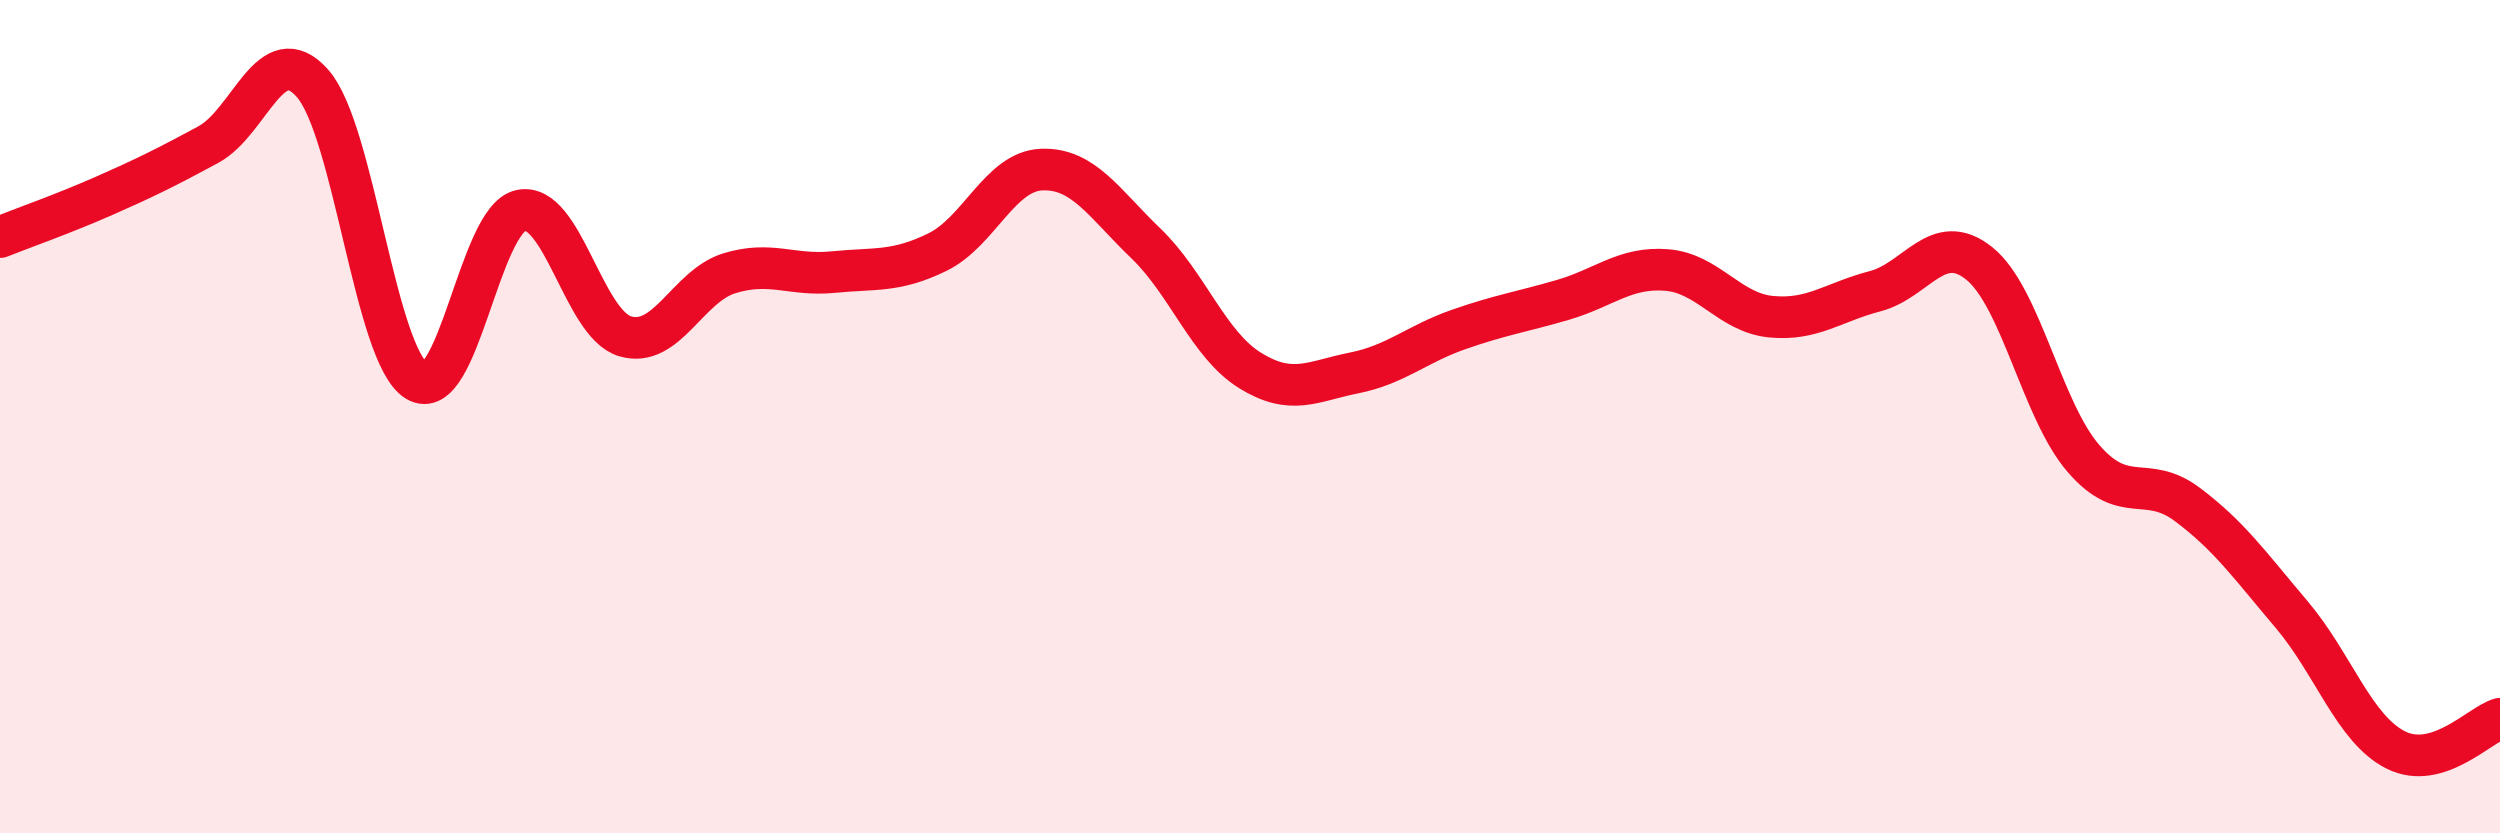 
    <svg width="60" height="20" viewBox="0 0 60 20" xmlns="http://www.w3.org/2000/svg">
      <path
        d="M 0,5.69 C 0.5,5.49 1.5,5.14 2.5,4.7 C 3.5,4.26 4,4.01 5,3.47 C 6,2.93 6.5,0.87 7.5,2 C 8.5,3.13 9,8.53 10,9.14 C 11,9.75 11.5,5.26 12.5,5.05 C 13.5,4.84 14,7.77 15,8.07 C 16,8.37 16.5,6.87 17.5,6.56 C 18.5,6.25 19,6.63 20,6.53 C 21,6.43 21.5,6.54 22.5,6.05 C 23.5,5.56 24,4.11 25,4.07 C 26,4.03 26.5,4.88 27.5,5.84 C 28.5,6.8 29,8.27 30,8.89 C 31,9.51 31.5,9.15 32.5,8.95 C 33.5,8.75 34,8.26 35,7.91 C 36,7.56 36.5,7.49 37.5,7.2 C 38.5,6.91 39,6.4 40,6.48 C 41,6.56 41.5,7.5 42.5,7.6 C 43.5,7.7 44,7.25 45,6.99 C 46,6.73 46.5,5.52 47.5,6.32 C 48.5,7.12 49,9.84 50,11 C 51,12.16 51.5,11.36 52.5,12.11 C 53.5,12.86 54,13.57 55,14.75 C 56,15.93 56.5,17.5 57.5,18 C 58.5,18.5 59.5,17.4 60,17.25L60 20L0 20Z"
        fill="#EB0A25"
        opacity="0.1"
        stroke-linecap="round"
        stroke-linejoin="round"
      />
      <path
        d="M 0,5.69 C 0.5,5.49 1.5,5.14 2.5,4.7 C 3.5,4.26 4,4.01 5,3.47 C 6,2.93 6.5,0.87 7.5,2 C 8.5,3.13 9,8.53 10,9.14 C 11,9.75 11.5,5.26 12.5,5.05 C 13.5,4.84 14,7.77 15,8.07 C 16,8.37 16.5,6.87 17.5,6.56 C 18.5,6.25 19,6.63 20,6.53 C 21,6.43 21.5,6.54 22.5,6.05 C 23.5,5.56 24,4.11 25,4.07 C 26,4.03 26.5,4.88 27.5,5.84 C 28.5,6.8 29,8.27 30,8.89 C 31,9.51 31.5,9.15 32.5,8.95 C 33.5,8.75 34,8.26 35,7.91 C 36,7.56 36.5,7.49 37.5,7.2 C 38.5,6.91 39,6.4 40,6.48 C 41,6.56 41.5,7.5 42.5,7.6 C 43.5,7.7 44,7.25 45,6.99 C 46,6.73 46.5,5.52 47.5,6.32 C 48.5,7.12 49,9.84 50,11 C 51,12.16 51.5,11.36 52.5,12.11 C 53.5,12.86 54,13.57 55,14.75 C 56,15.93 56.5,17.5 57.5,18 C 58.5,18.5 59.5,17.4 60,17.25"
        stroke="#EB0A25"
        stroke-width="1"
        fill="none"
        stroke-linecap="round"
        stroke-linejoin="round"
      />
    </svg>
  
